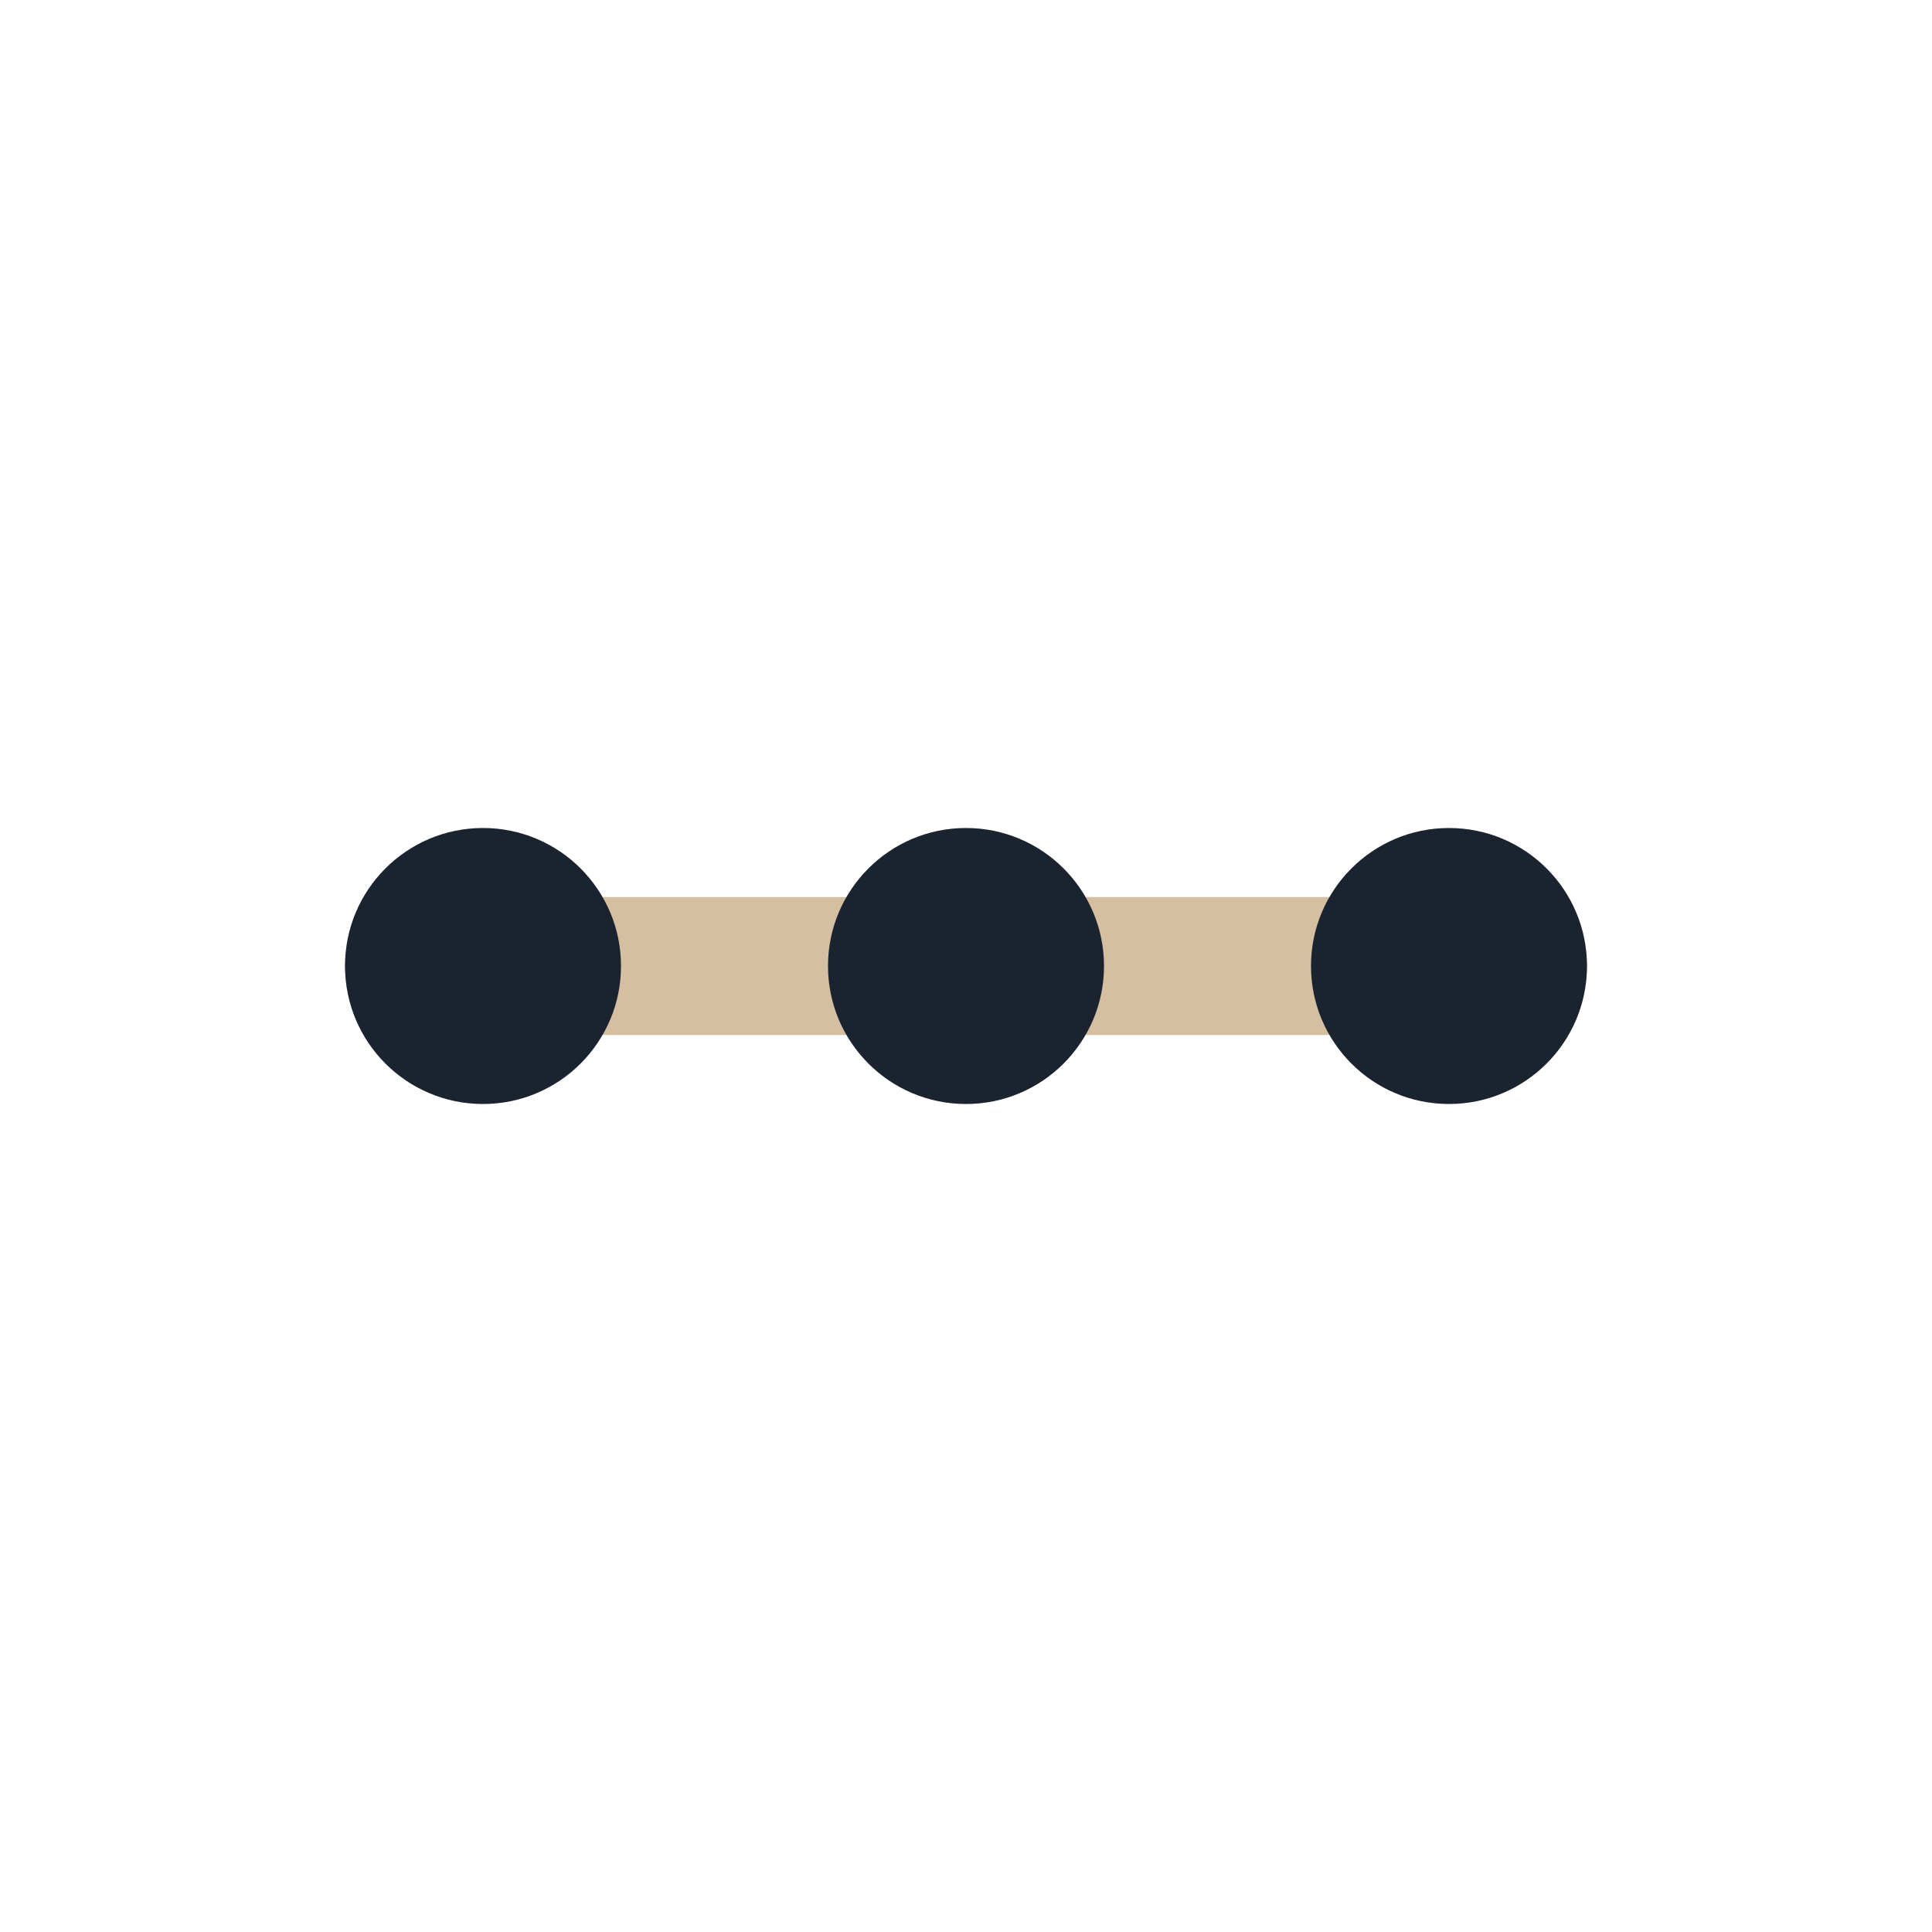 <?xml version="1.0" encoding="UTF-8"?>
<svg xmlns="http://www.w3.org/2000/svg" width="28" height="28" viewBox="0 0 28 28"><rect x="5" y="13" width="18" height="2" rx="1" fill="#D4BFA3"/><circle cx="7" cy="14" r="2" fill="#1A232E"/><circle cx="14" cy="14" r="2" fill="#1A232E"/><circle cx="21" cy="14" r="2" fill="#1A232E"/></svg>